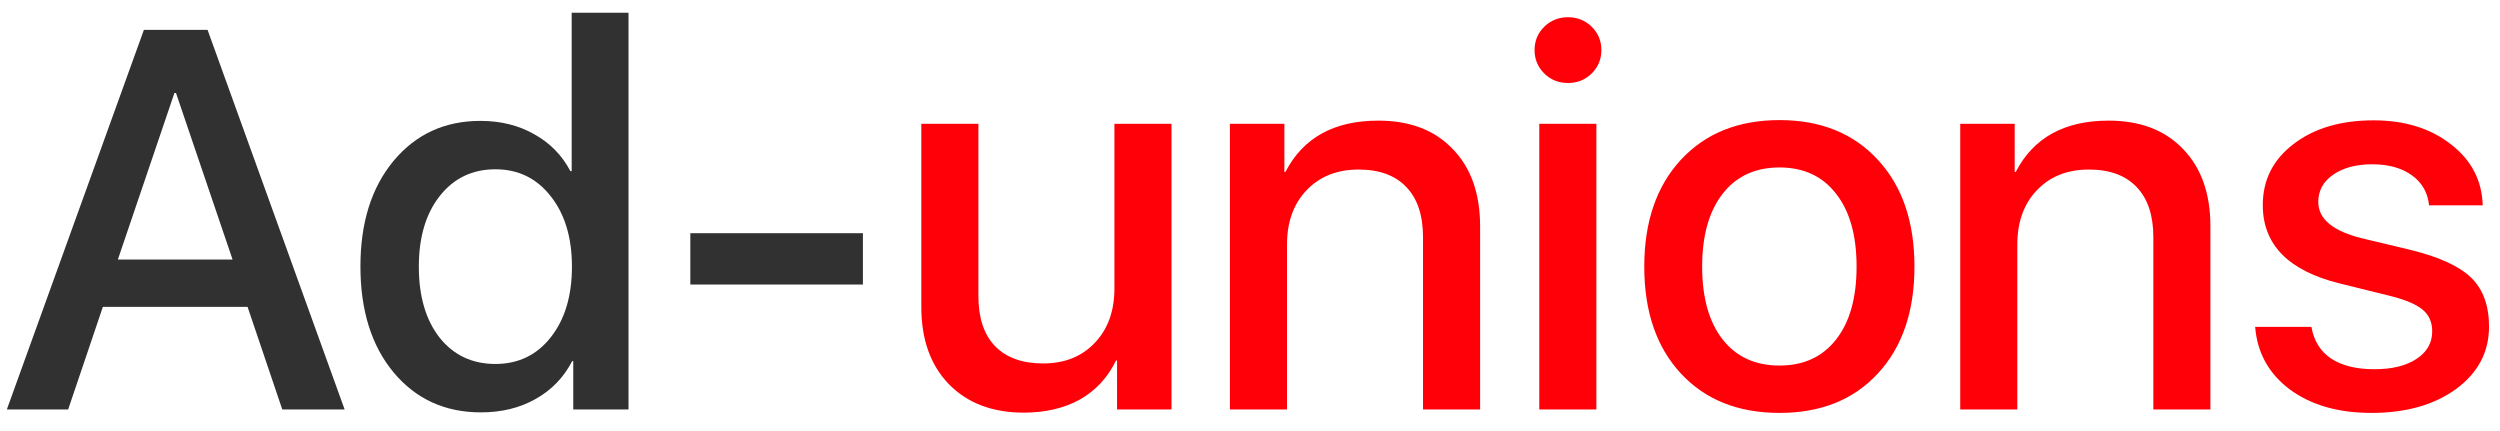 <?xml version="1.0" encoding="UTF-8"?> <svg xmlns="http://www.w3.org/2000/svg" width="116" height="20" viewBox="0 0 116 20" fill="none"><path d="M13.098 19L11.487 14.239H4.773L3.162 19H0.317L6.677 1.385H9.631L15.991 19H13.098ZM8.093 4.315L5.469 12.042H10.791L8.166 4.315H8.093ZM22.314 19.134C20.646 19.134 19.295 18.516 18.262 17.279C17.236 16.042 16.724 14.402 16.724 12.359C16.724 10.333 17.236 8.701 18.262 7.464C19.295 6.227 20.638 5.609 22.29 5.609C23.234 5.609 24.068 5.816 24.793 6.231C25.525 6.638 26.082 7.208 26.465 7.94H26.526V0.592H29.163V19H26.599V16.754H26.55C26.16 17.511 25.594 18.097 24.854 18.512C24.121 18.927 23.275 19.134 22.314 19.134ZM22.986 7.855C21.92 7.855 21.061 8.266 20.41 9.088C19.759 9.91 19.434 11.004 19.434 12.372C19.434 13.747 19.755 14.845 20.398 15.668C21.049 16.481 21.912 16.888 22.986 16.888C24.052 16.888 24.91 16.473 25.561 15.643C26.213 14.813 26.538 13.723 26.538 12.372C26.538 11.021 26.209 9.93 25.549 9.1C24.898 8.27 24.044 7.855 22.986 7.855ZM40.039 13.202H32.031V10.821H40.039V13.202Z" fill="#313131"></path><path d="M54.358 5.743V19H51.831V16.73H51.782C51.4 17.519 50.842 18.121 50.11 18.536C49.377 18.943 48.507 19.146 47.498 19.146C46.049 19.146 44.893 18.707 44.031 17.828C43.176 16.949 42.749 15.753 42.749 14.239V5.743H45.398V13.739C45.398 14.756 45.658 15.533 46.179 16.07C46.7 16.599 47.441 16.864 48.401 16.864C49.394 16.864 50.191 16.546 50.794 15.912C51.404 15.277 51.709 14.435 51.709 13.385V5.743H54.358ZM57.068 19V5.743H59.595V7.977H59.644C60.465 6.39 61.902 5.597 63.953 5.597C65.418 5.597 66.569 6.036 67.407 6.915C68.254 7.786 68.677 8.982 68.677 10.504V19H66.028V11.004C66.028 9.995 65.772 9.222 65.259 8.685C64.746 8.14 64.005 7.867 63.037 7.867C62.036 7.867 61.23 8.189 60.62 8.832C60.018 9.466 59.717 10.305 59.717 11.346V19H57.068ZM71.423 19V5.743H74.072V19H71.423ZM73.853 3.412C73.551 3.705 73.185 3.851 72.754 3.851C72.323 3.851 71.956 3.705 71.655 3.412C71.354 3.111 71.204 2.748 71.204 2.325C71.204 1.894 71.354 1.532 71.655 1.239C71.956 0.946 72.323 0.799 72.754 0.799C73.185 0.799 73.551 0.946 73.853 1.239C74.154 1.532 74.304 1.894 74.304 2.325C74.304 2.748 74.154 3.111 73.853 3.412ZM87.134 17.328C86.011 18.548 84.489 19.159 82.568 19.159C80.648 19.159 79.122 18.548 77.991 17.328C76.859 16.107 76.294 14.455 76.294 12.372C76.294 10.296 76.859 8.644 77.991 7.416C79.13 6.187 80.656 5.572 82.568 5.572C84.481 5.572 86.003 6.187 87.134 7.416C88.265 8.636 88.831 10.288 88.831 12.372C88.831 14.455 88.265 16.107 87.134 17.328ZM79.932 15.753C80.566 16.559 81.445 16.961 82.568 16.961C83.691 16.961 84.566 16.559 85.193 15.753C85.828 14.947 86.145 13.82 86.145 12.372C86.145 10.923 85.828 9.796 85.193 8.99C84.566 8.176 83.691 7.77 82.568 7.77C81.445 7.77 80.566 8.176 79.932 8.99C79.297 9.804 78.98 10.931 78.98 12.372C78.98 13.812 79.297 14.939 79.932 15.753ZM90.955 19V5.743H93.481V7.977H93.53C94.352 6.39 95.789 5.597 97.839 5.597C99.304 5.597 100.456 6.036 101.294 6.915C102.14 7.786 102.563 8.982 102.563 10.504V19H99.915V11.004C99.915 9.995 99.658 9.222 99.145 8.685C98.633 8.14 97.892 7.867 96.924 7.867C95.923 7.867 95.117 8.189 94.507 8.832C93.905 9.466 93.603 10.305 93.603 11.346V19H90.955ZM104.993 9.515C104.993 8.351 105.469 7.407 106.421 6.683C107.373 5.951 108.61 5.584 110.132 5.584C111.58 5.584 112.777 5.955 113.721 6.695C114.673 7.428 115.165 8.372 115.198 9.527H112.708C112.651 8.941 112.386 8.478 111.914 8.136C111.442 7.794 110.828 7.623 110.071 7.623C109.322 7.623 108.716 7.786 108.252 8.111C107.796 8.429 107.568 8.848 107.568 9.369C107.568 10.166 108.256 10.732 109.631 11.065L111.829 11.59C113.163 11.916 114.107 12.347 114.661 12.884C115.214 13.421 115.491 14.178 115.491 15.155C115.491 16.335 114.982 17.299 113.965 18.048C112.948 18.788 111.637 19.159 110.034 19.159C108.496 19.159 107.235 18.797 106.25 18.072C105.273 17.34 104.736 16.371 104.639 15.167H107.251C107.357 15.802 107.658 16.29 108.154 16.632C108.659 16.965 109.33 17.132 110.168 17.132C110.99 17.132 111.641 16.974 112.122 16.656C112.61 16.339 112.854 15.912 112.854 15.374C112.854 14.951 112.708 14.618 112.415 14.373C112.13 14.129 111.637 13.918 110.938 13.739L108.569 13.153C106.185 12.567 104.993 11.354 104.993 9.515Z" fill="#FF0008"></path></svg> 